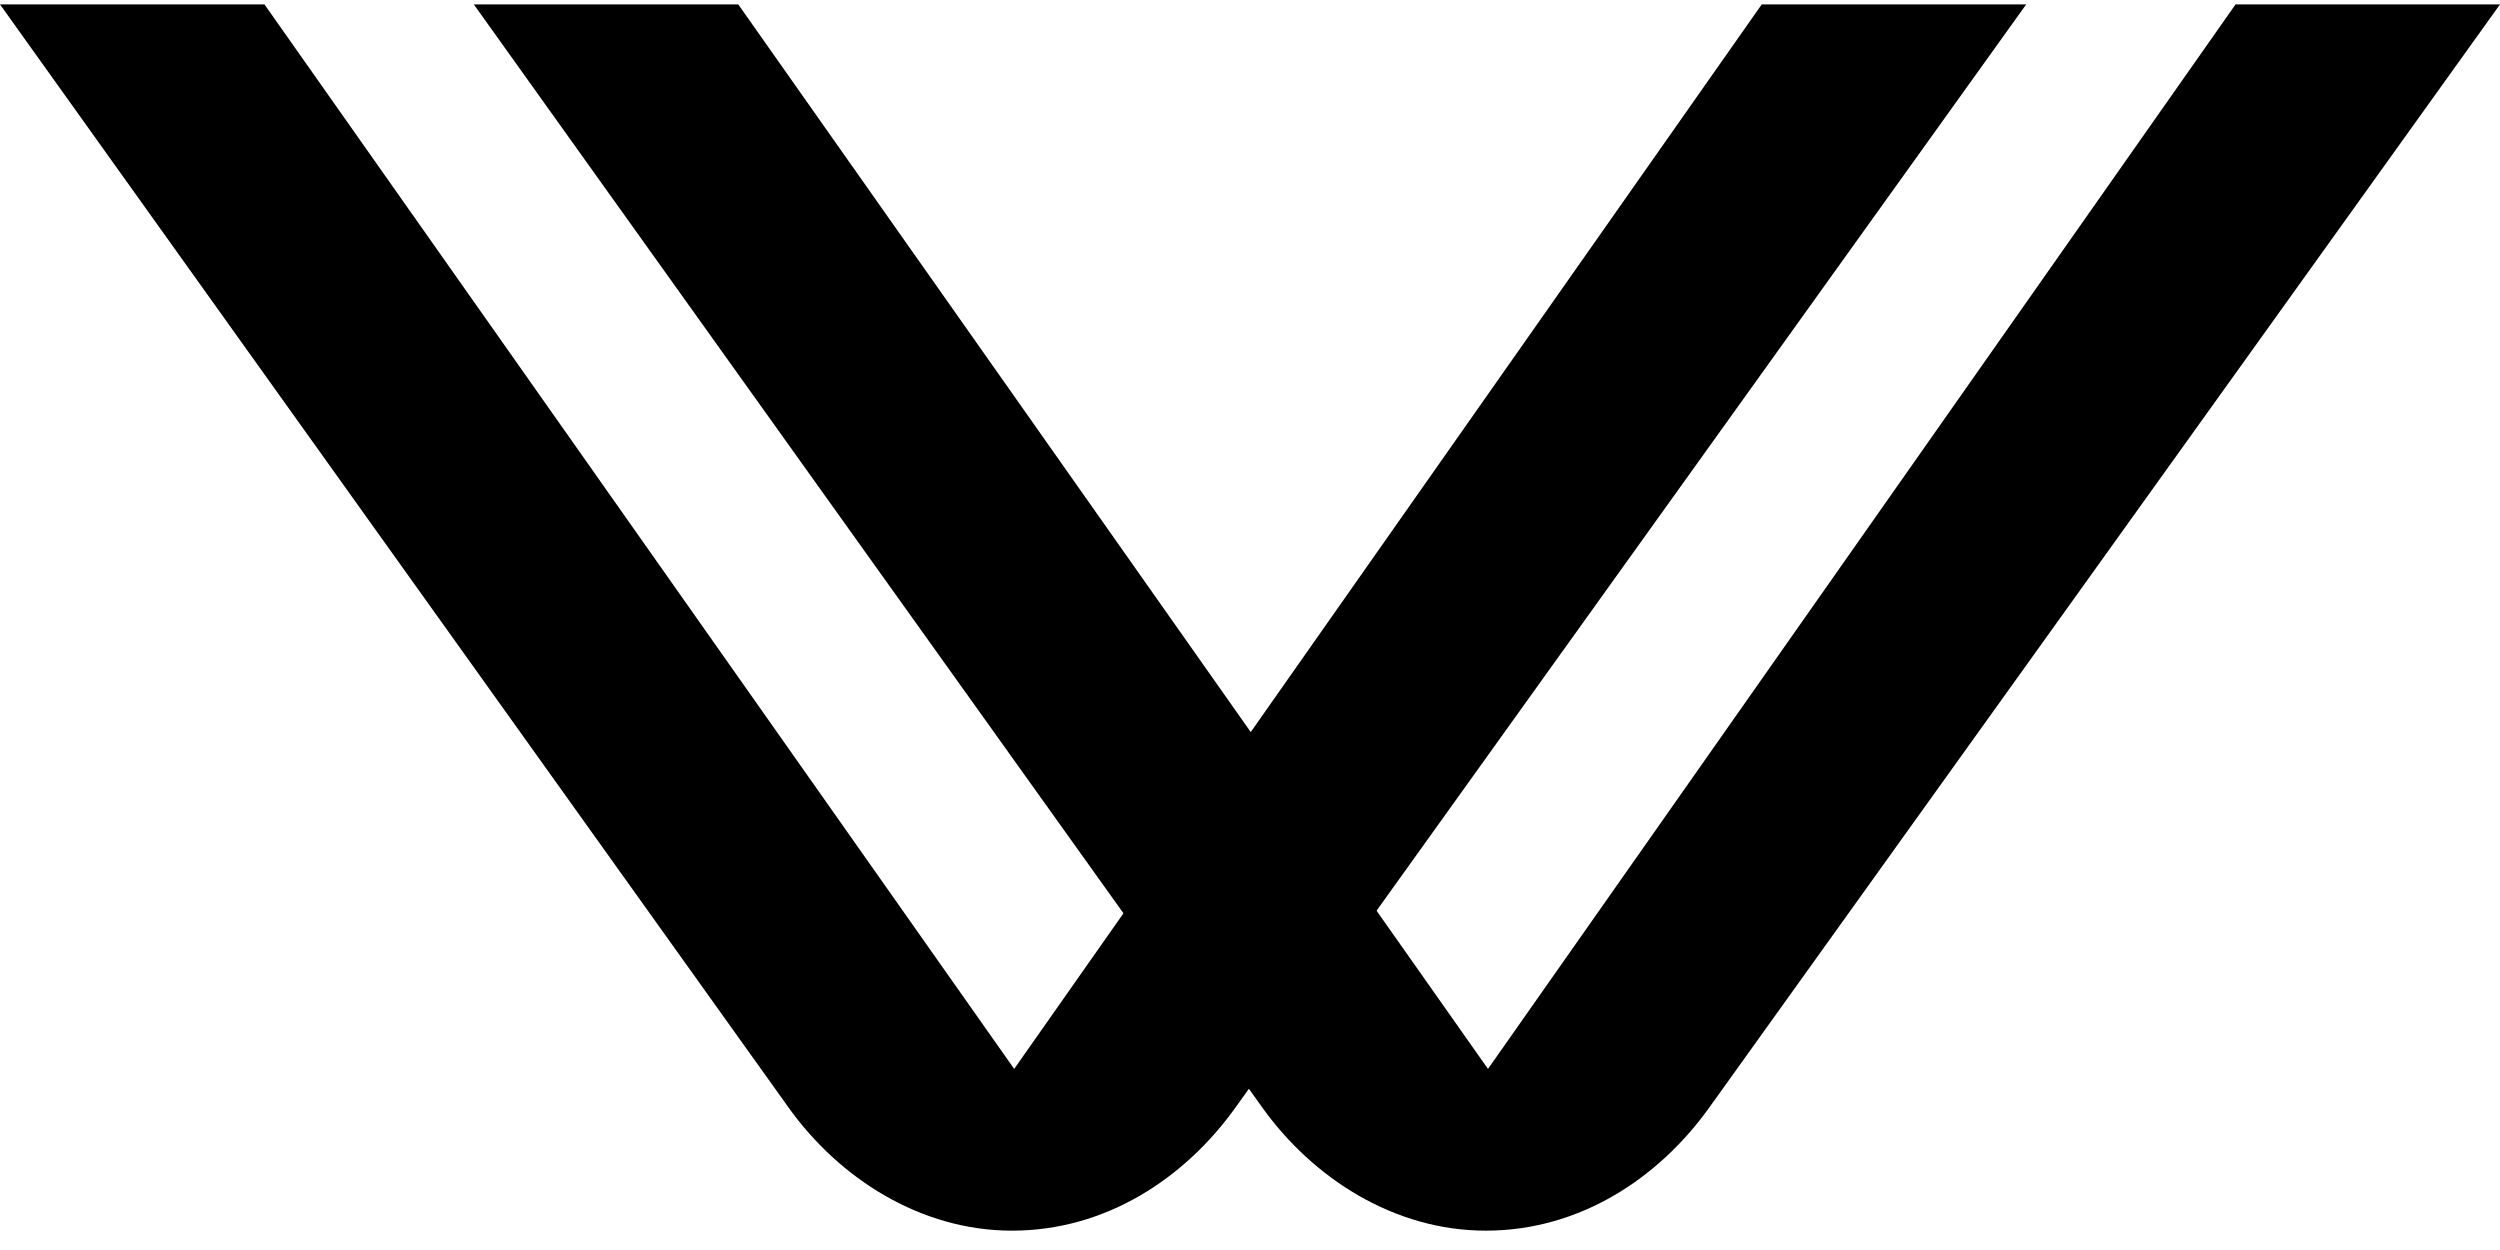 <svg width="46" height="23" viewBox="0 0 46 23" fill="none" xmlns="http://www.w3.org/2000/svg">
<path d="M32.416 0.081L18.661 19.668L4.866 0.081H0L14.519 20.392C15.444 21.678 16.932 22.644 18.621 22.644C20.351 22.644 21.798 21.678 22.723 20.392L37.282 0.081H32.416Z" fill="black"/>
<path d="M41.134 0.081L27.379 19.668L13.584 0.081H8.718L23.236 20.392C24.162 21.678 25.649 22.644 27.339 22.644C29.068 22.644 30.516 21.678 31.441 20.392L46 0.081H41.134Z" fill="black"/>
</svg>
